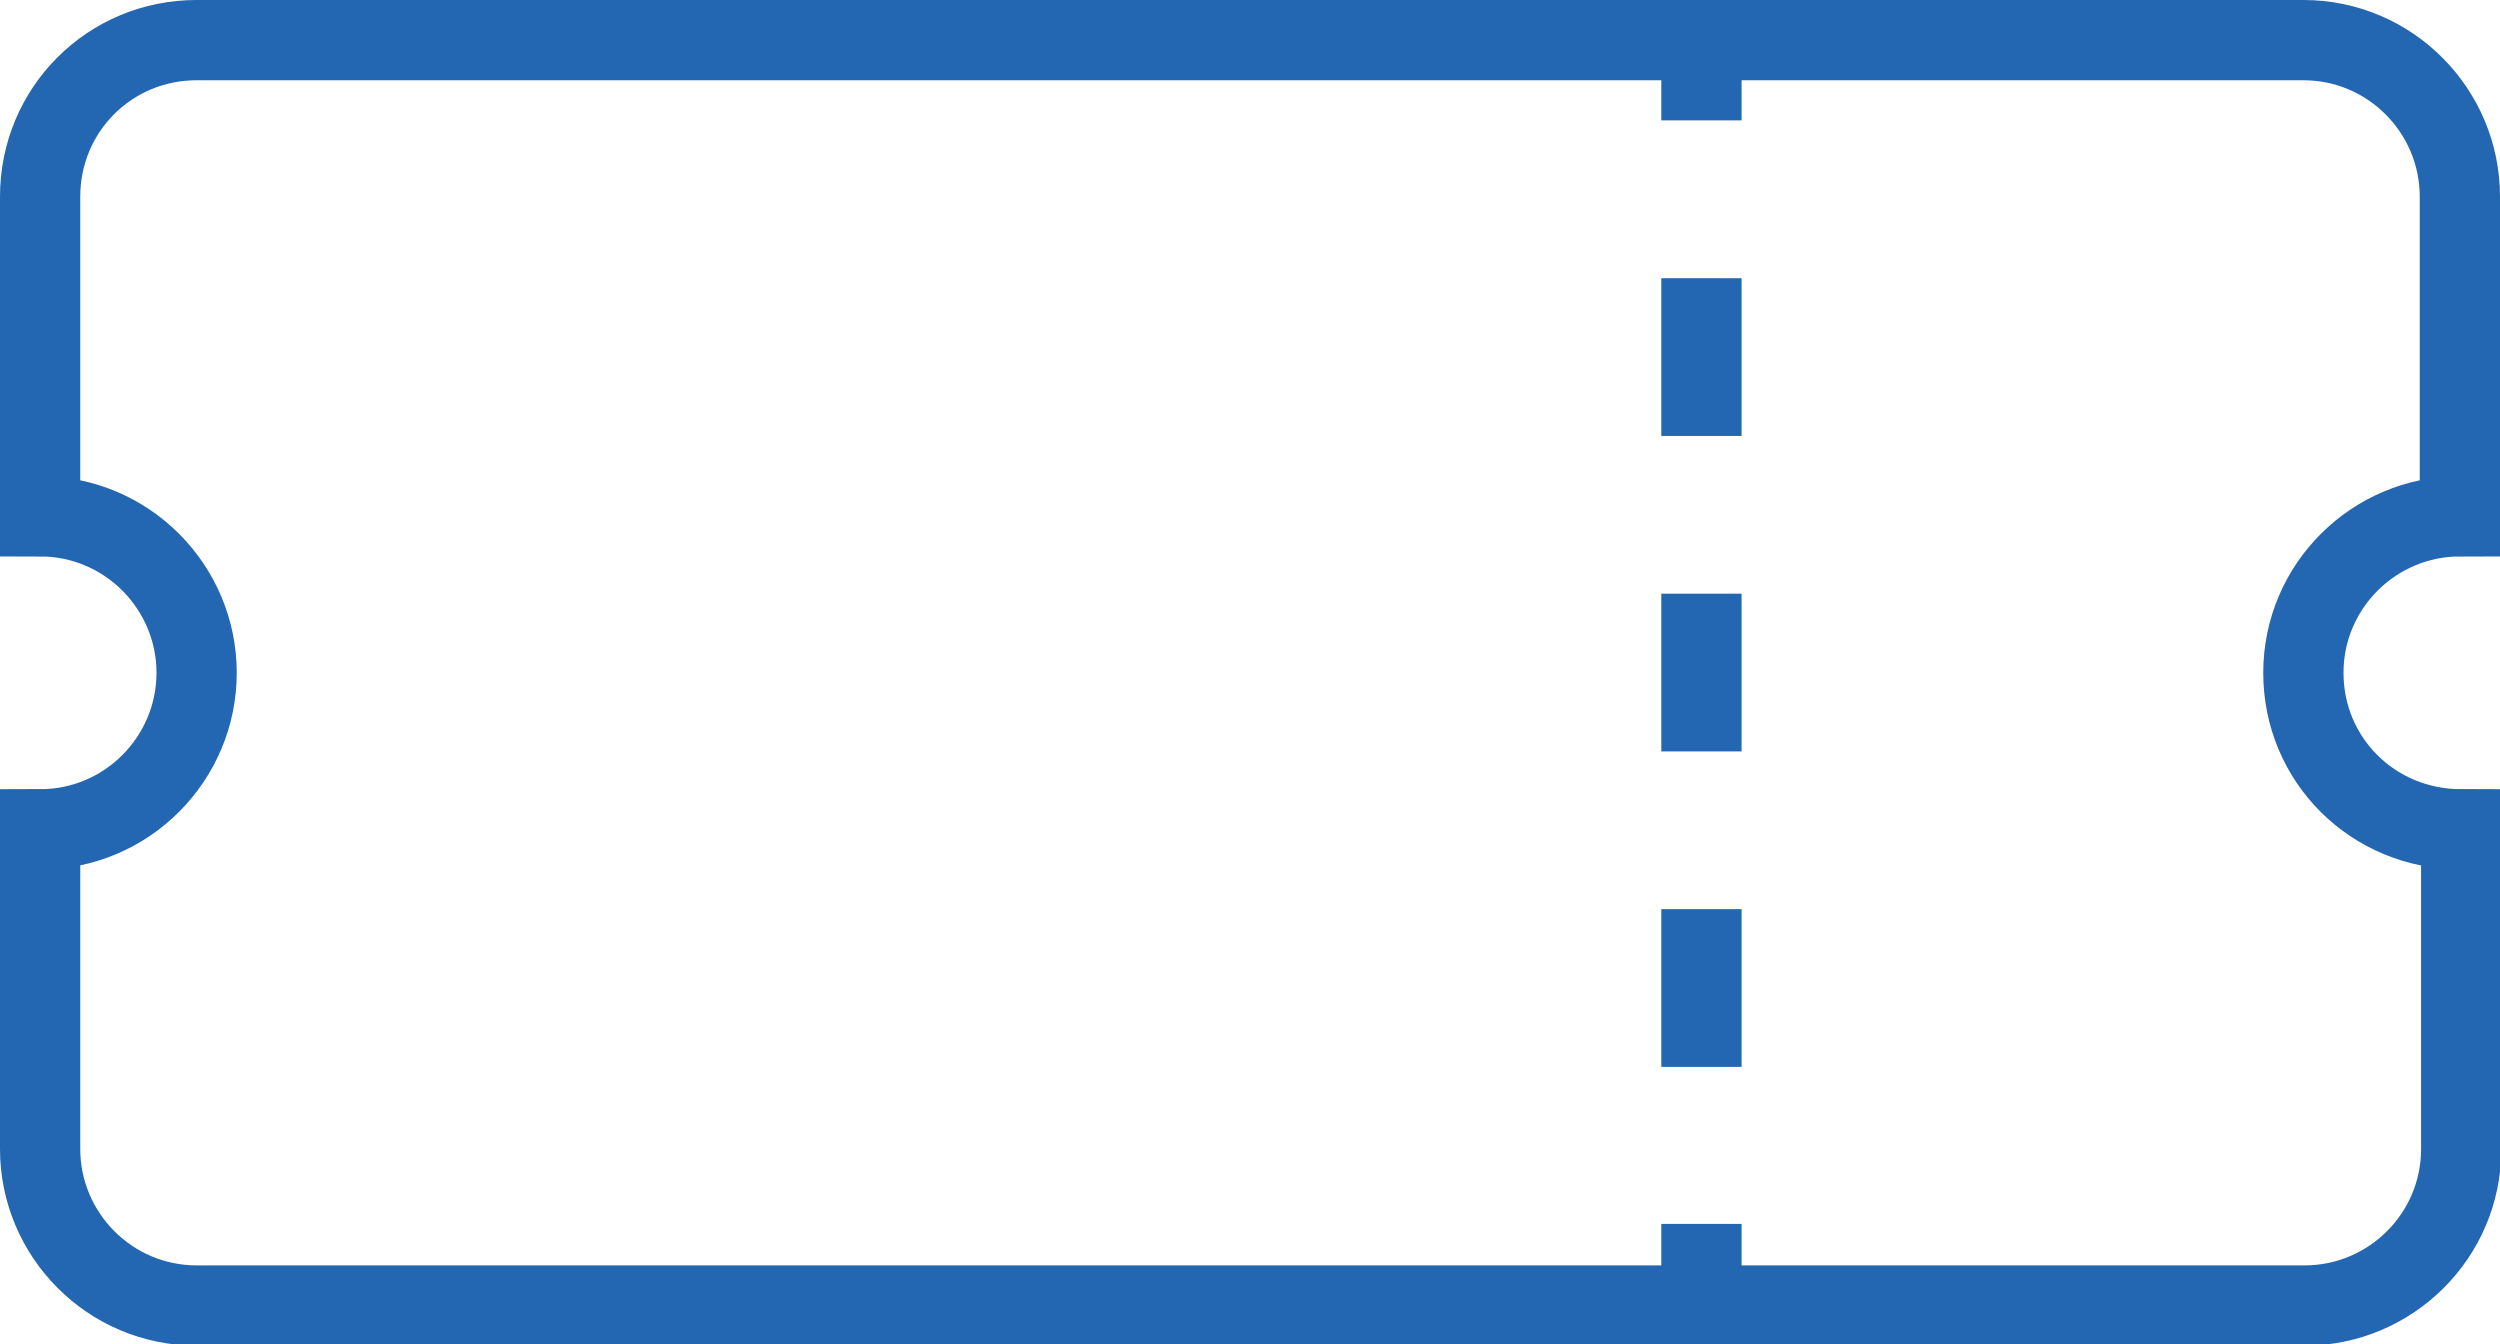 <?xml version="1.0" encoding="utf-8"?>
<!-- Generator: Adobe Illustrator 24.3.0, SVG Export Plug-In . SVG Version: 6.00 Build 0)  -->
<svg version="1.1" id="레이어_1" xmlns="http://www.w3.org/2000/svg" xmlns:xlink="http://www.w3.org/1999/xlink" x="0px"
	 y="0px" viewBox="0 0 186.9 100.5" style="enable-background:new 0 0 186.9 100.5;" xml:space="preserve">
<style type="text/css">
	.st0{fill:none;stroke:#2366B1;stroke-width:6;stroke-miterlimit:10;}
	.st1{fill:none;stroke:#2366B1;stroke-width:6;stroke-miterlimit:10;stroke-dasharray:11.792,11.792;}
</style>
<g>
	<path class="st0" d="M172.2,50.3c0-6.5,5.3-11.7,11.7-11.7V14.7c0-6.4-5.2-11.7-11.7-11.7H14.7C8.2,3,3,8.2,3,14.7v23.9
		c6.5,0,11.7,5.3,11.7,11.7S9.5,62,3,62v23.9c0,6.4,5.2,11.7,11.7,11.7h157.6c6.4,0,11.7-5.2,11.7-11.7V62
		C177.4,62,172.2,56.8,172.2,50.3z"/>
	<line class="st0" x1="127.2" y1="3" x2="127.2" y2="9"/>
	<line class="st1" x1="127.2" y1="20.8" x2="127.2" y2="85.7"/>
	<line class="st0" x1="127.2" y1="91.5" x2="127.2" y2="97.5"/>
</g>
</svg>
